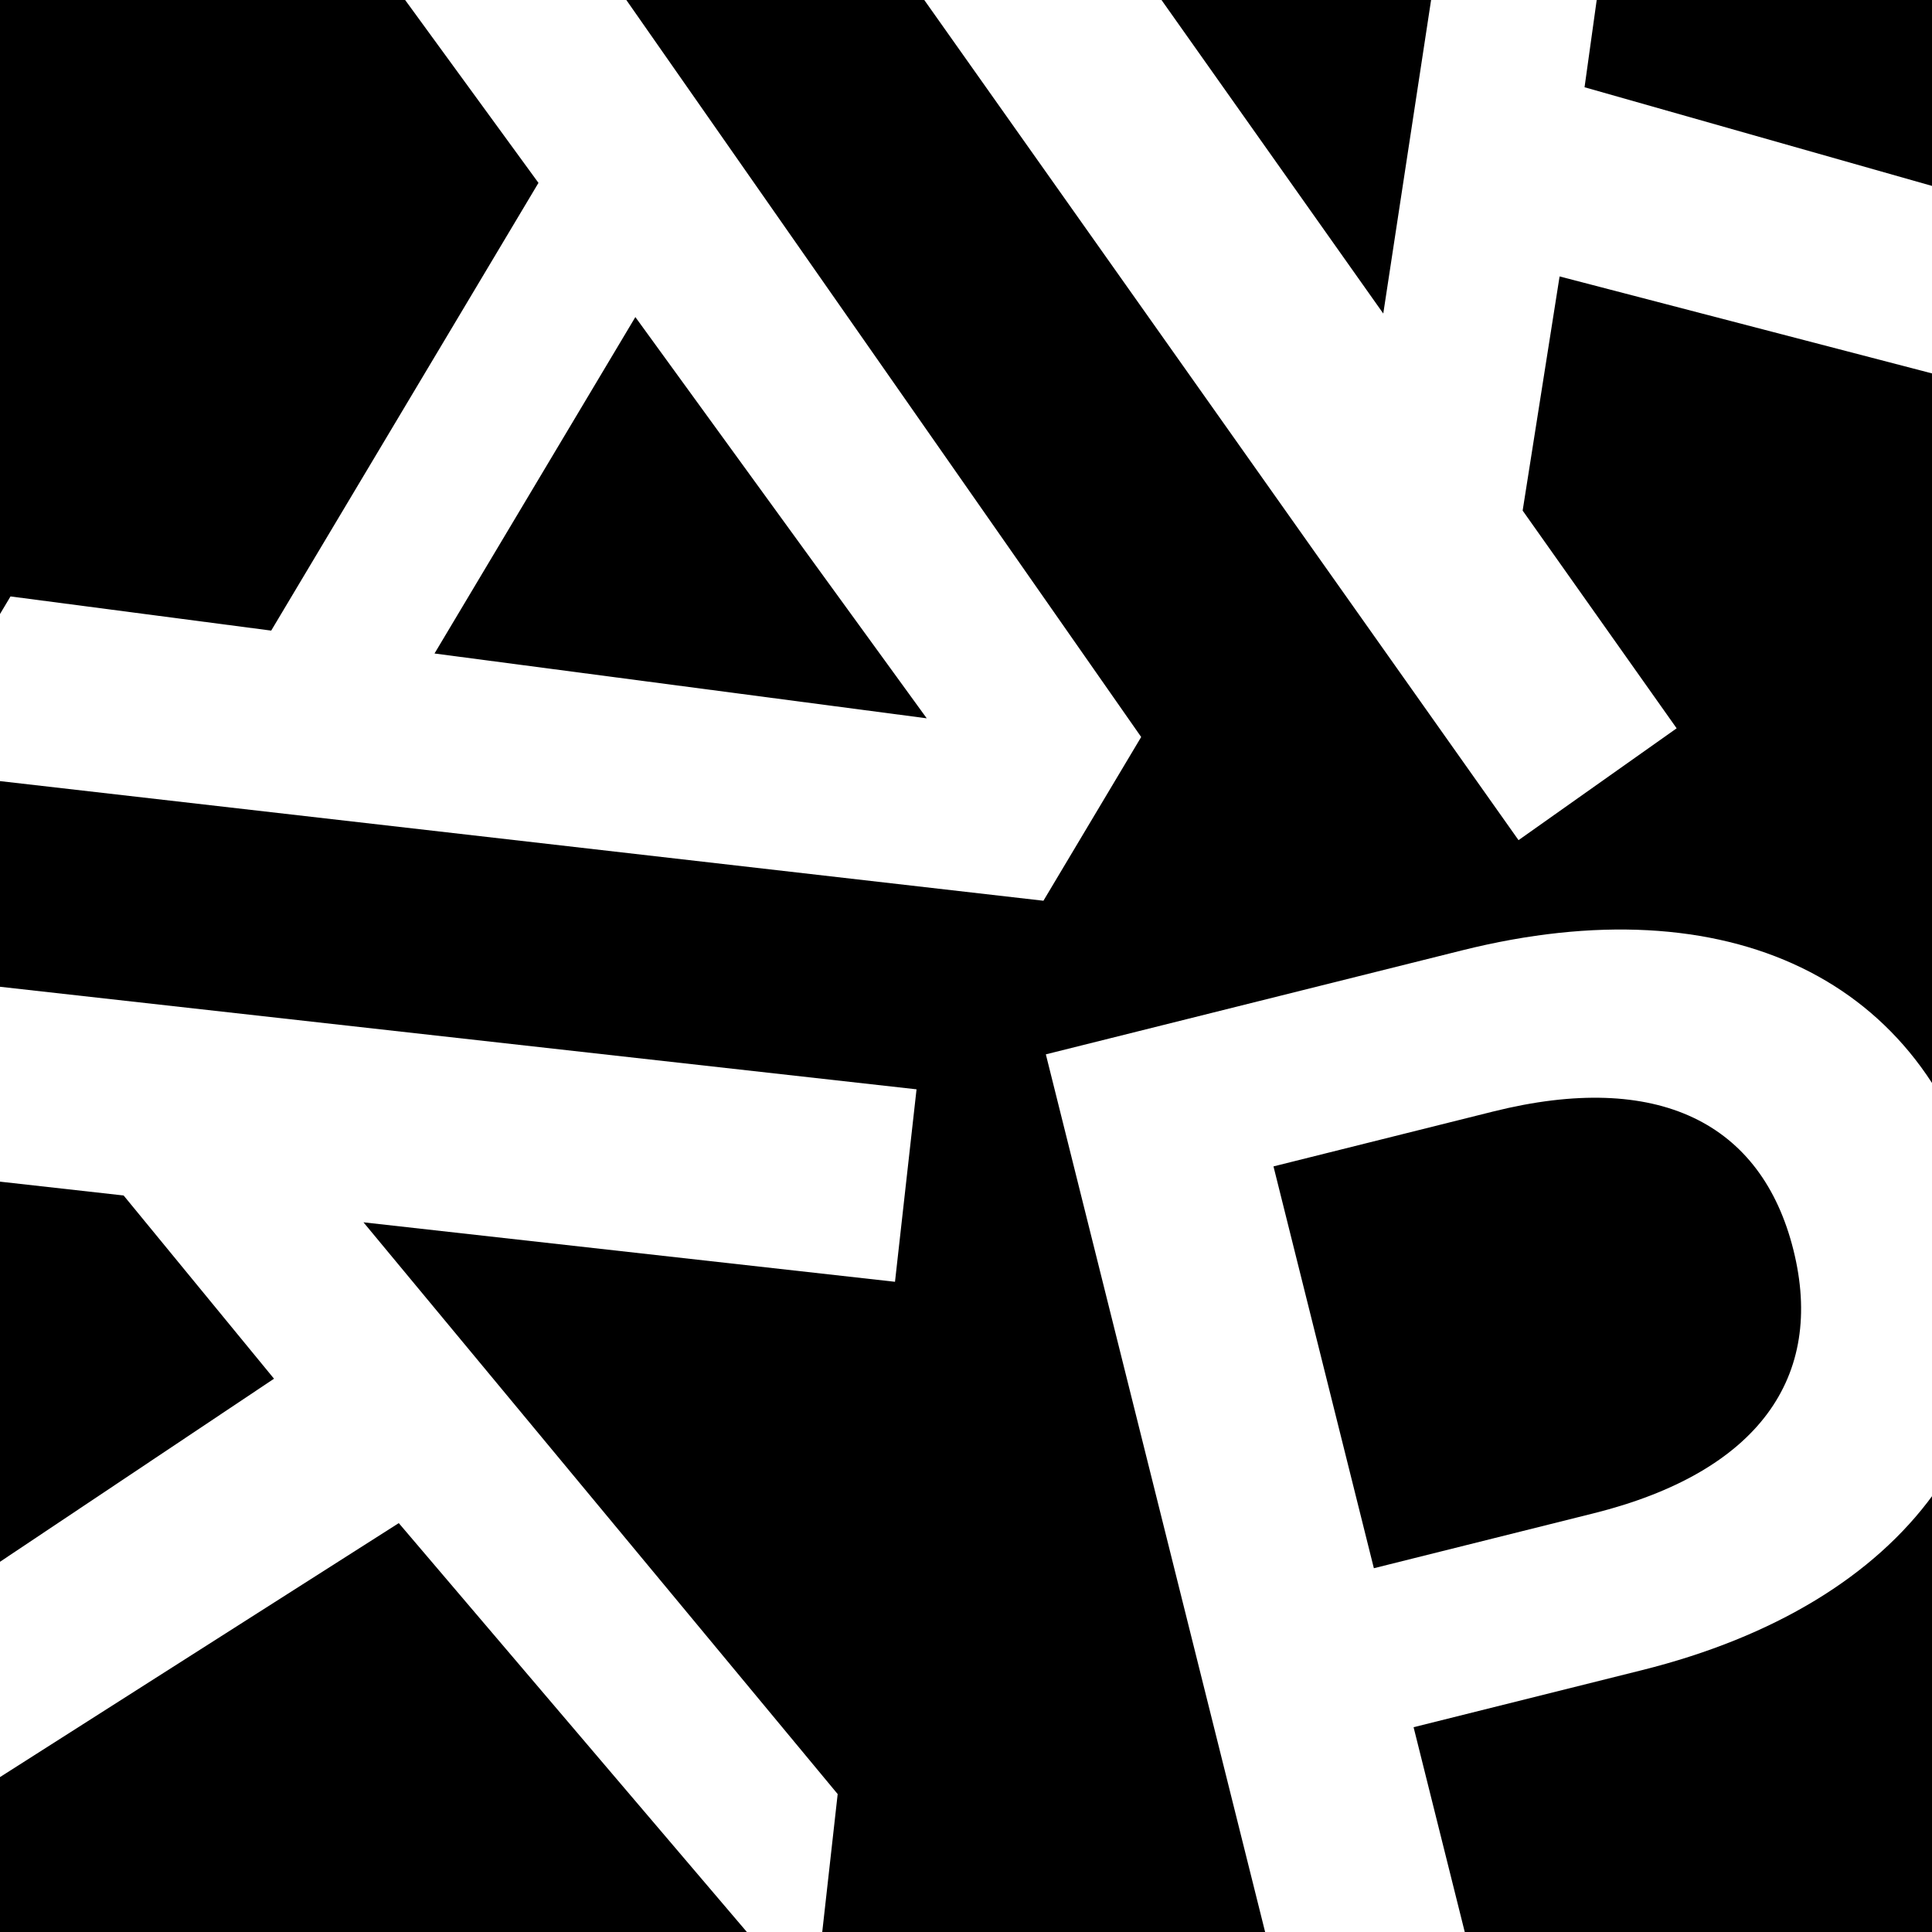<?xml version="1.0" encoding="UTF-8"?>
<svg data-bbox="-116.92 -282.8 1305.83 1352.22" viewBox="0 0 1000 1000" xmlns:xlink="http://www.w3.org/1999/xlink" xmlns="http://www.w3.org/2000/svg" data-type="color">
    <rect x="0" y="0" width="1000" height="1000" fill="#808080" stroke="none"/>
    <g>
        <defs>
            <path id="b2b9466b-aa23-4161-baf9-889438215c2c" d="M1000 0v1000H0V0z"/>
        </defs>
        <clipPath id="1ebd67c0-6a00-463c-b0b7-6989118e93b3">
            <use xlink:href="#b2b9466b-aa23-4161-baf9-889438215c2c" overflow="visible"/>
        </clipPath>
        <path clip-path="url(#1ebd67c0-6a00-463c-b0b7-6989118e93b3)" d="M1000 0v1000H0V0z" fill="#000000" data-color="1"/>
        <g clip-path="url(#1ebd67c0-6a00-463c-b0b7-6989118e93b3)">
            <path d="M140.37 326.4 278.71 94.66 198.72-15.06l52.97-88.72 338.98 485.25-50.59 84.75-588.39-67.46 53.75-90.05zm84.53 11.85 254.78 33.55-150.82-207.69z" fill="#ffffff" data-color="2"/>
            <path d="m807.24 143.08-19.12 121.2 79.71 112.69-81.84 57.89L474.28-5.83l81.84-57.89 159.86 226.01 57.97-380.08 91.91-65.01-45.7 327.96 368.75 104.71-95.69 67.68z" fill="#ffffff" data-color="2"/>
            <path d="m141.83 713.62-77.84-94.84-137.18-15.35 11.15-99.62 536.44 60.02-11.15 99.62-275.12-30.78 245.45 295.94-12.52 111.89-214.65-252.14-323.33 205.92 13.03-116.49z" fill="#ffffff" data-color="2"/>
            <path d="M1026.28 622.48c28.79 115.21-38.75 207.59-176.4 241.99L731.67 894l37.76 151.12-97.26 24.3-130.84-523.69 215.46-53.83c137.66-34.39 240.52 14.62 269.49 130.58m-98.01 24.49c-16.45-65.83-70.12-92.96-155.41-71.65l-113.71 28.41 51.96 207.98 113.71-28.41c85.29-21.31 119.9-70.5 103.45-136.33" fill="#ffffff" data-color="2"/>
        </g>
    </g>
</svg>
